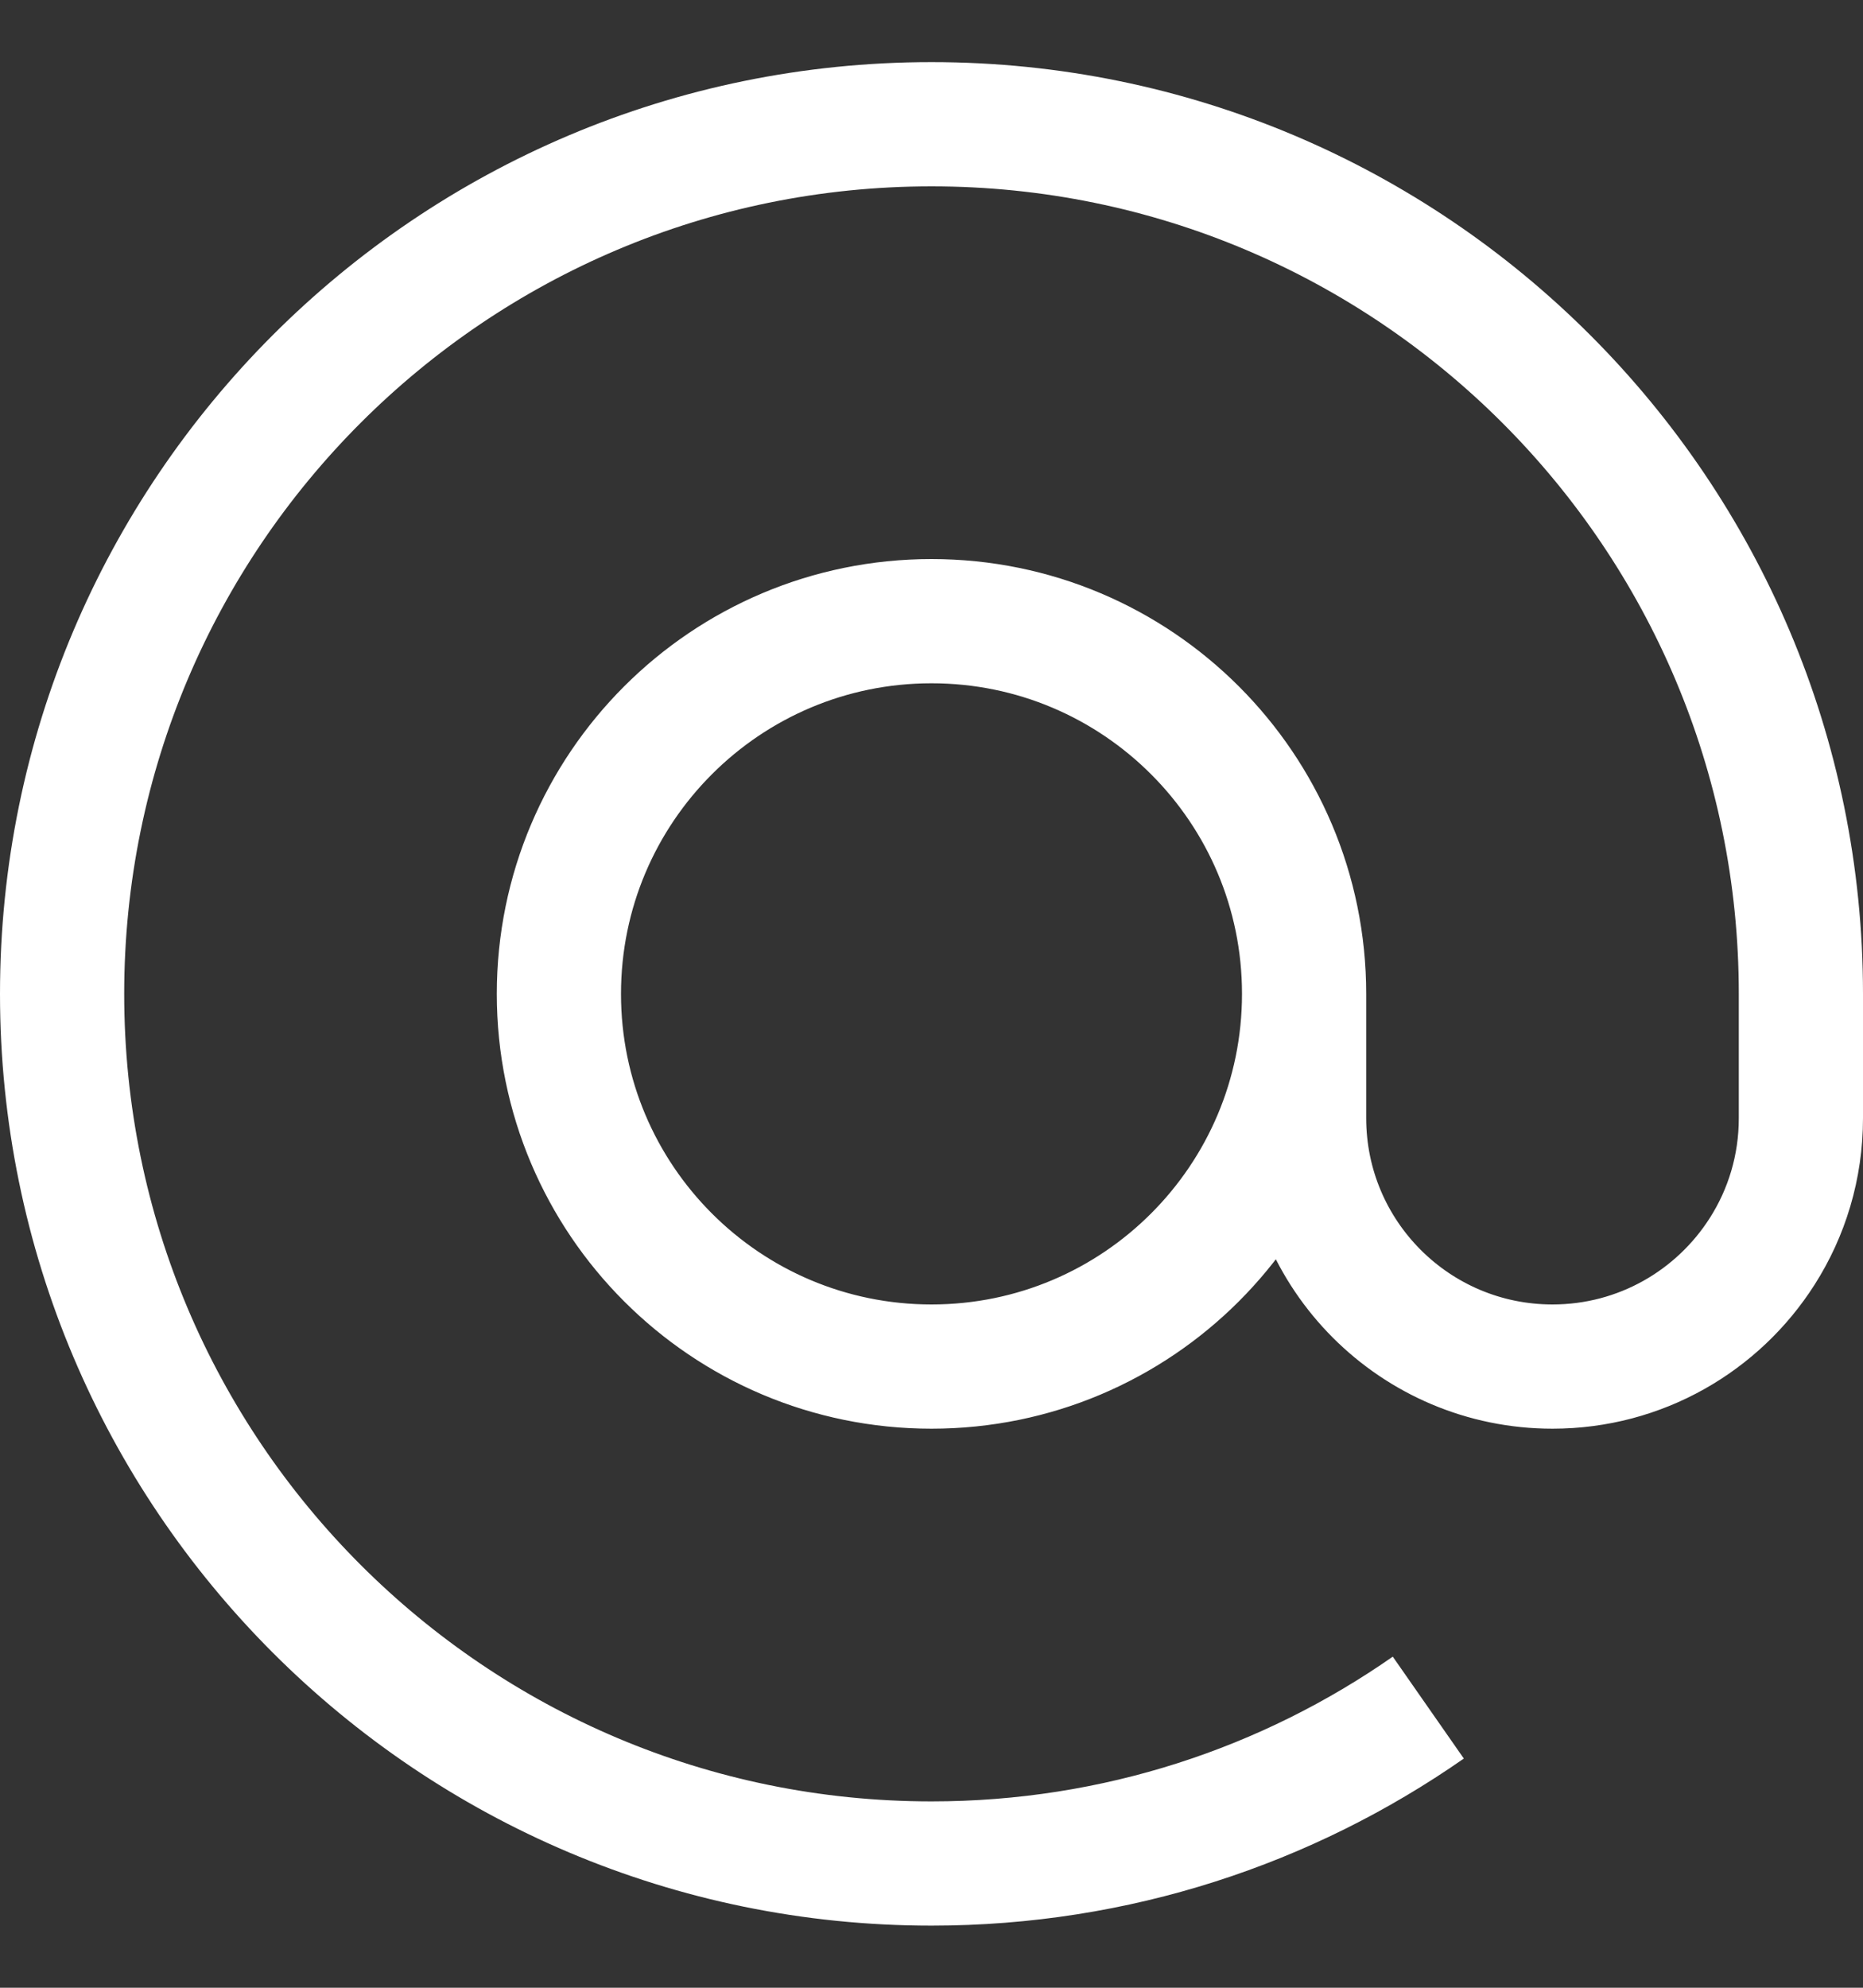 <svg width="15" height="16" viewBox="0 0 15 16" fill="none" xmlns="http://www.w3.org/2000/svg">
<rect x="0" y="0" width="15" height="16" fill="#333333" stroke="none"/>
<path d="M10.5 8C10.5 9.657 9.157 11 7.5 11C5.843 11 4.5 9.657 4.5 8C4.5 6.343 5.843 5 7.5 5C9.157 5 10.5 6.343 10.5 8ZM10.5 8V9C10.5 10.105 11.395 11 12.5 11C13.21 11 13.833 10.63 14.188 10.073C14.386 9.763 14.5 9.395 14.5 9V8C14.5 4.134 11.366 1 7.5 1C3.634 1 0.5 4.134 0.5 8C0.5 11.866 3.634 15 7.5 15C8.987 15 10.366 14.536 11.5 13.745" stroke="white"/>
</svg>
